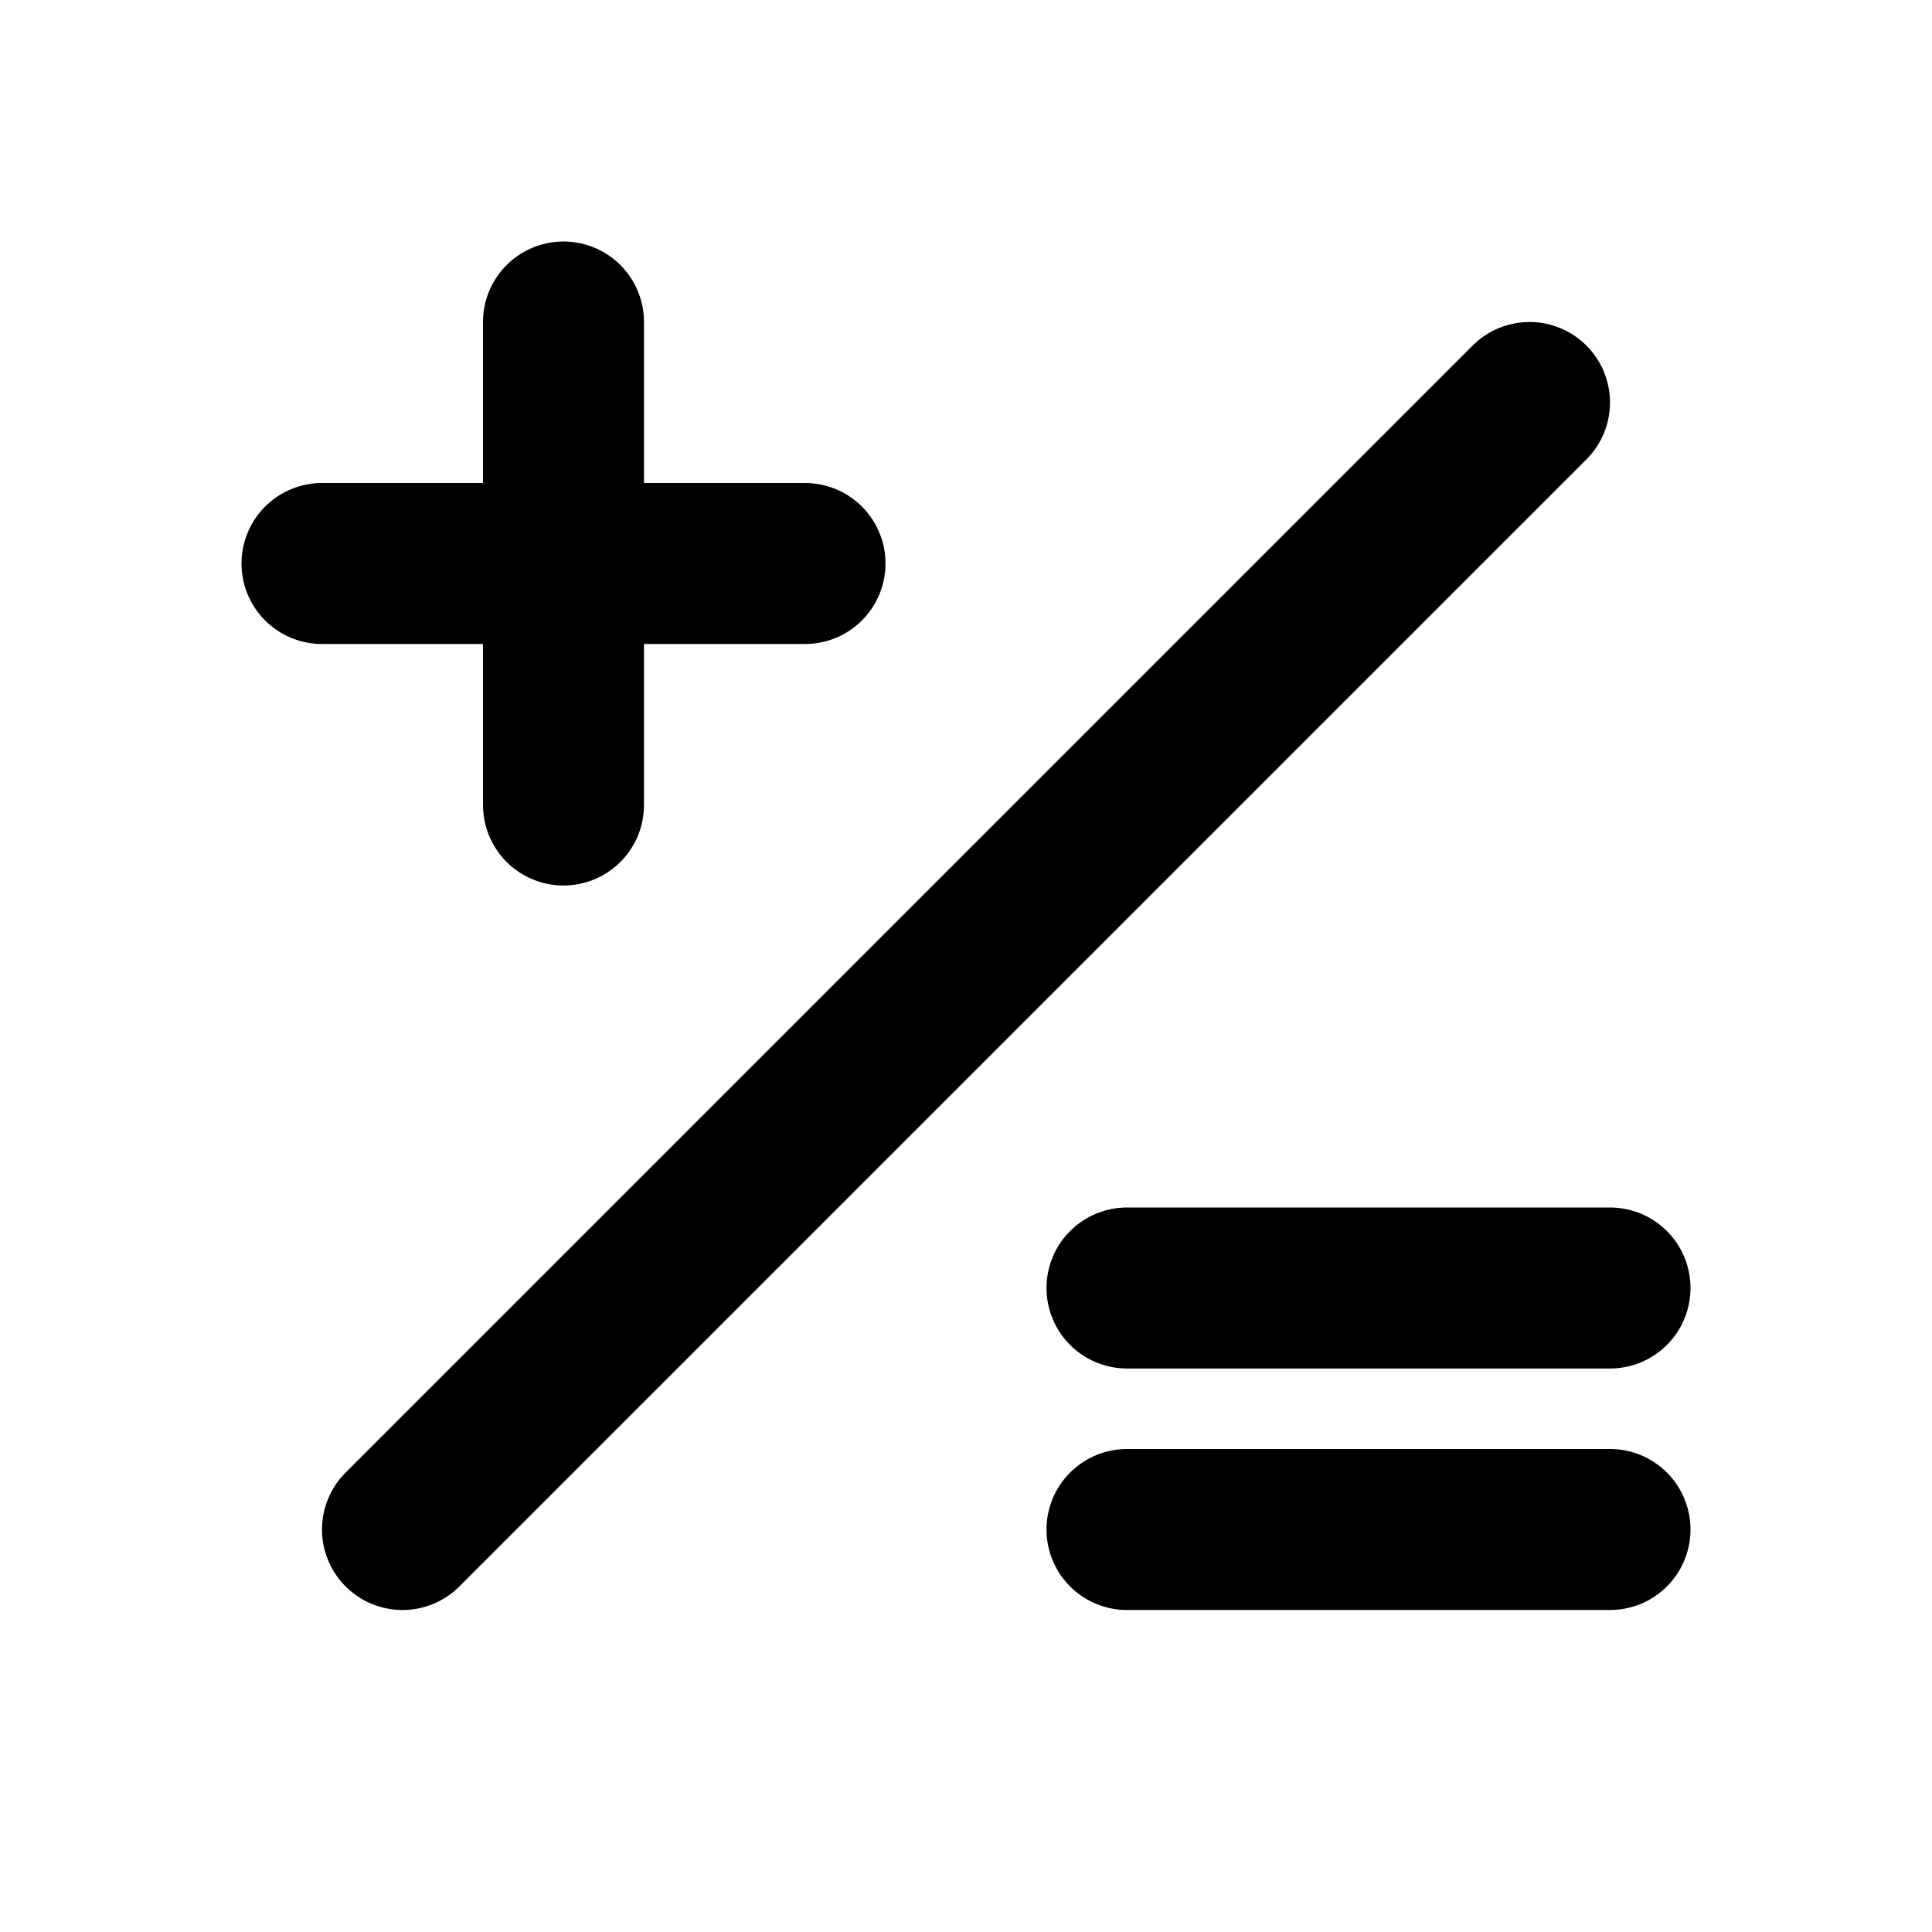 <svg xmlns="http://www.w3.org/2000/svg" class="icon icon-tabler icon-tabler-plus-equal" width="16px" height="16px" viewBox="0 0 24 24" stroke-width="2" stroke="currentColor" fill="none" stroke-linecap="round" stroke-linejoin="round"><path stroke="none" d="M0 0h24v24H0z" fill="none"></path><path d="M4 7h6"></path><path d="M7 4v6"></path><path d="M20 16h-6"></path><path d="M20 19h-6"></path><path d="M5 19l14 -14"></path></svg>